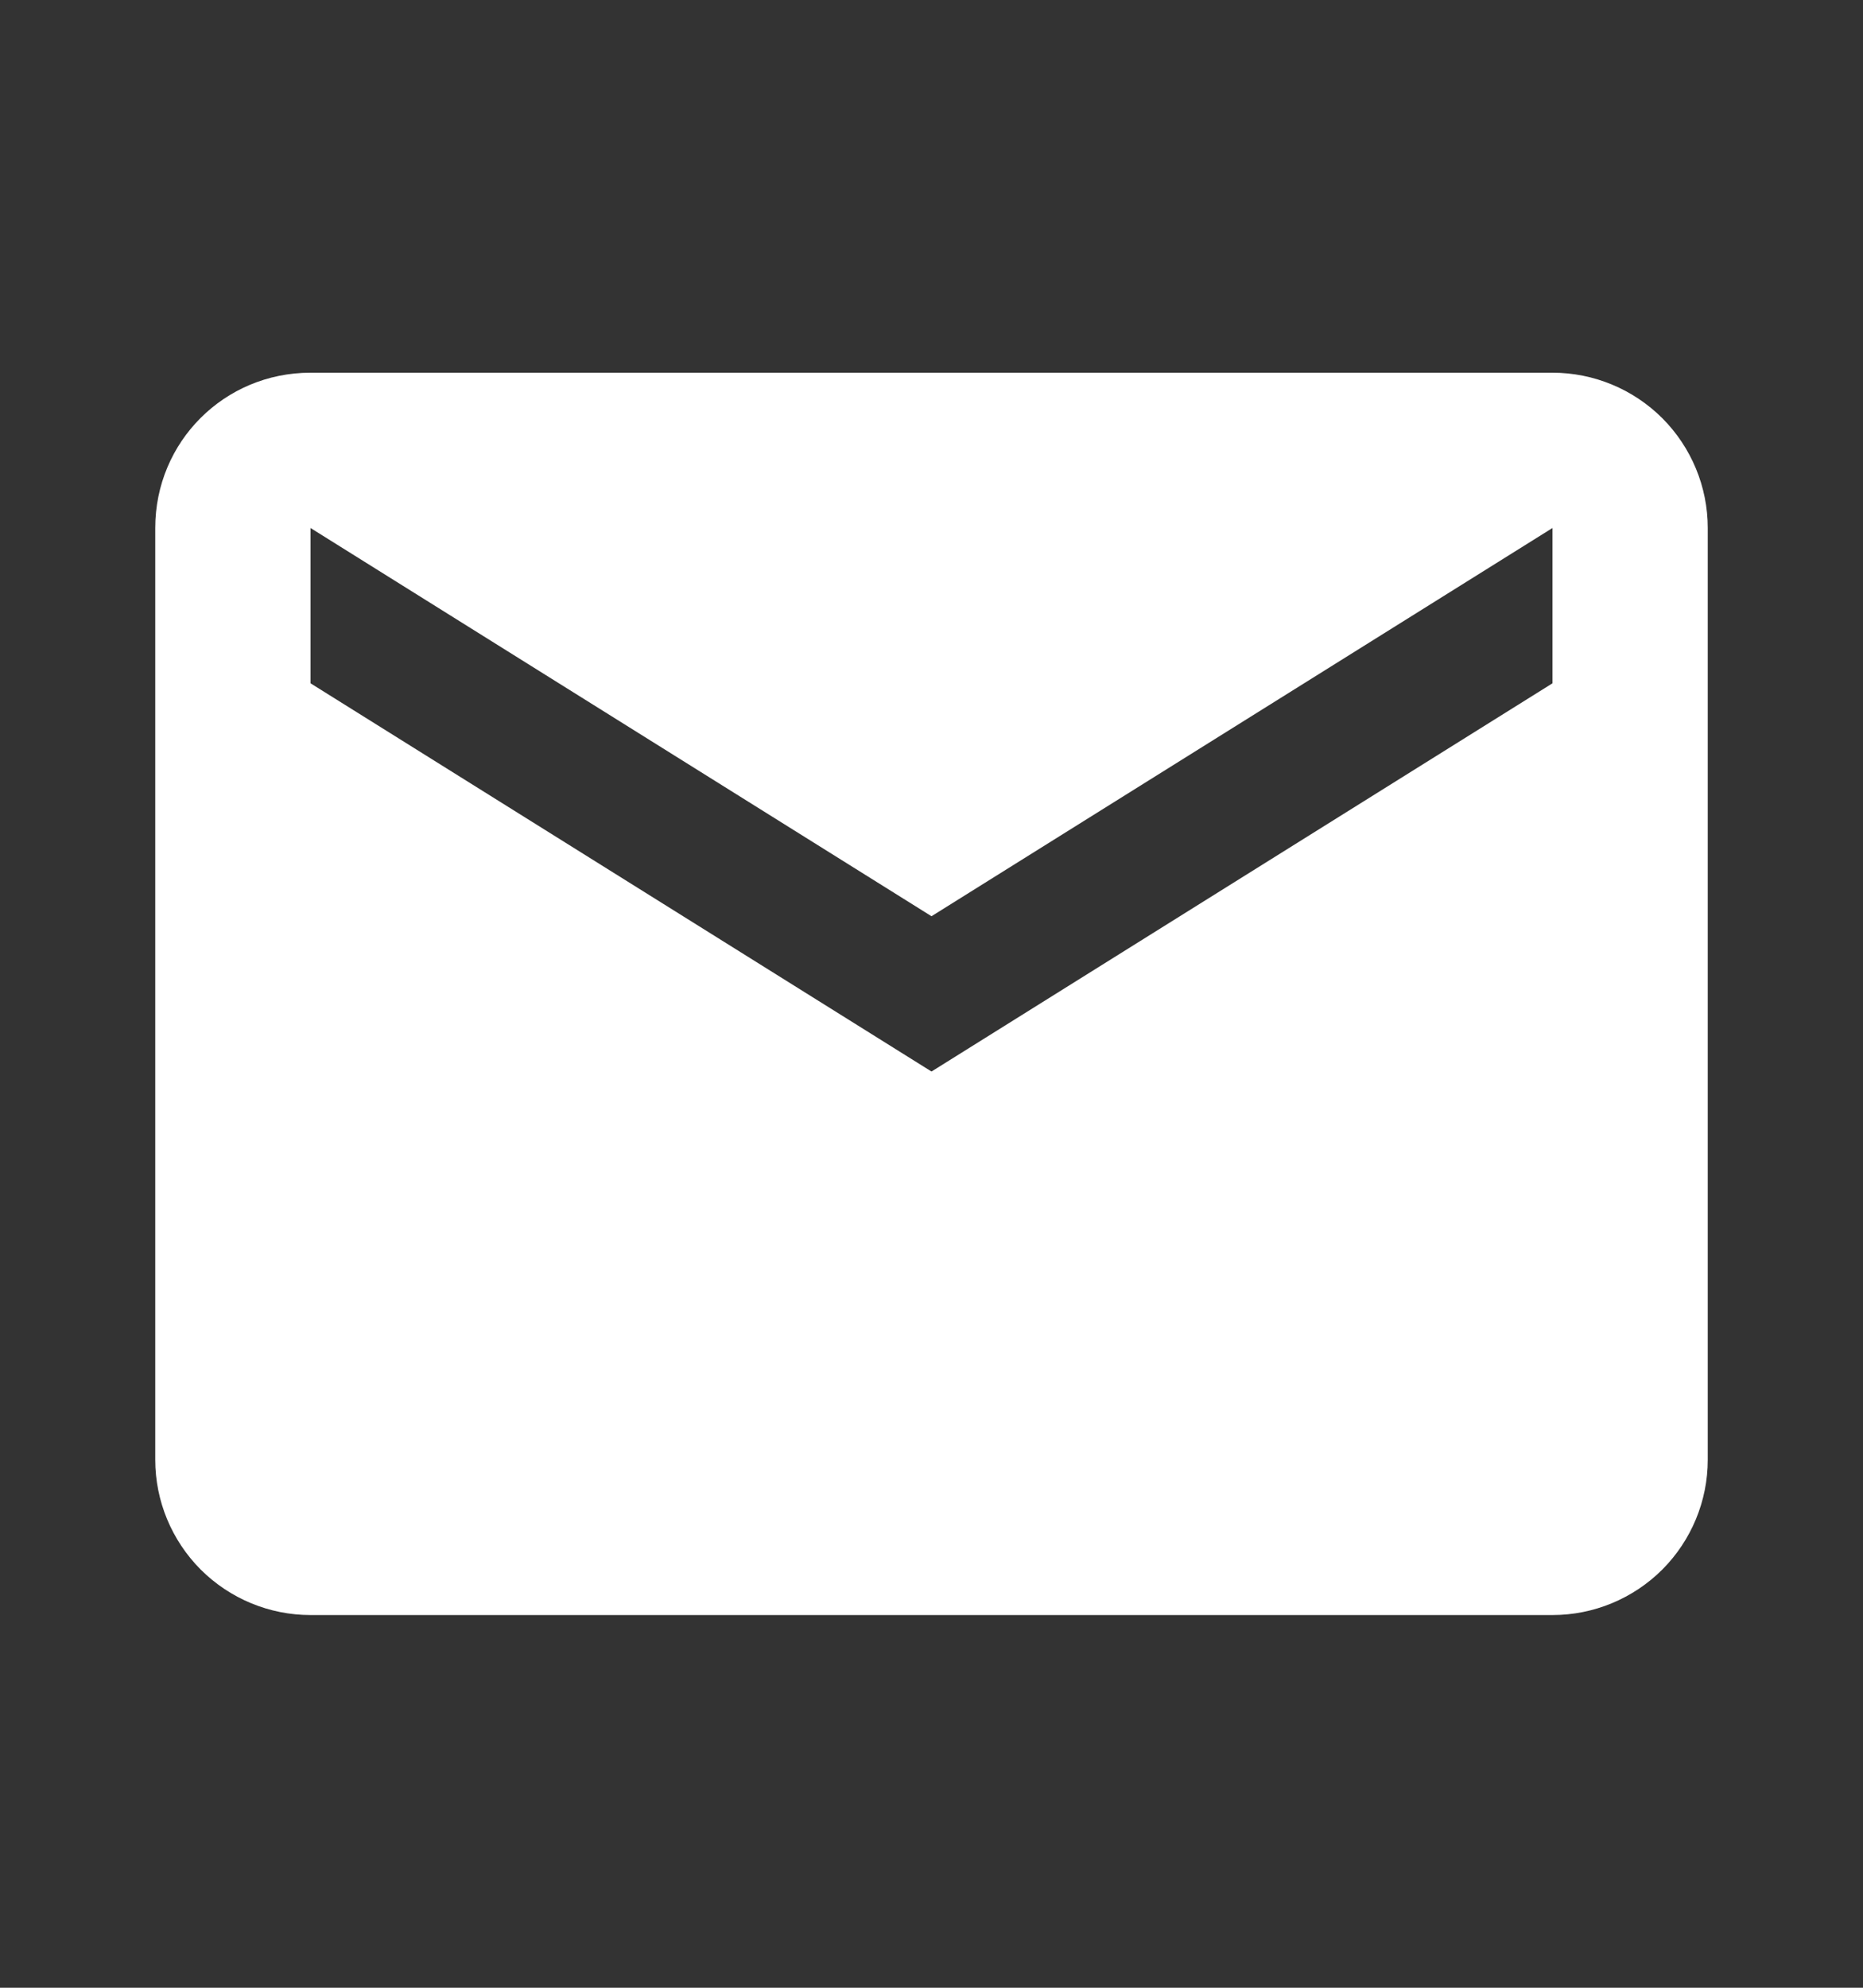 <svg width="15" height="16" viewBox="0 0 15 16" fill="none" xmlns="http://www.w3.org/2000/svg">
<rect x="0" y="0" width="15" height="16" fill="#333333" stroke="none"/>
<path d="M12.5 5.5L7.5 8.625L2.5 5.5V4.25L7.5 7.375L12.5 4.25M12.5 3H2.5C1.806 3 1.25 3.556 1.25 4.25V11.75C1.25 12.082 1.382 12.399 1.616 12.634C1.851 12.868 2.168 13 2.5 13H12.5C12.832 13 13.149 12.868 13.384 12.634C13.618 12.399 13.75 12.082 13.75 11.75V4.25C13.75 3.918 13.618 3.601 13.384 3.366C13.149 3.132 12.832 3 12.5 3Z" fill="white"/>
</svg>
